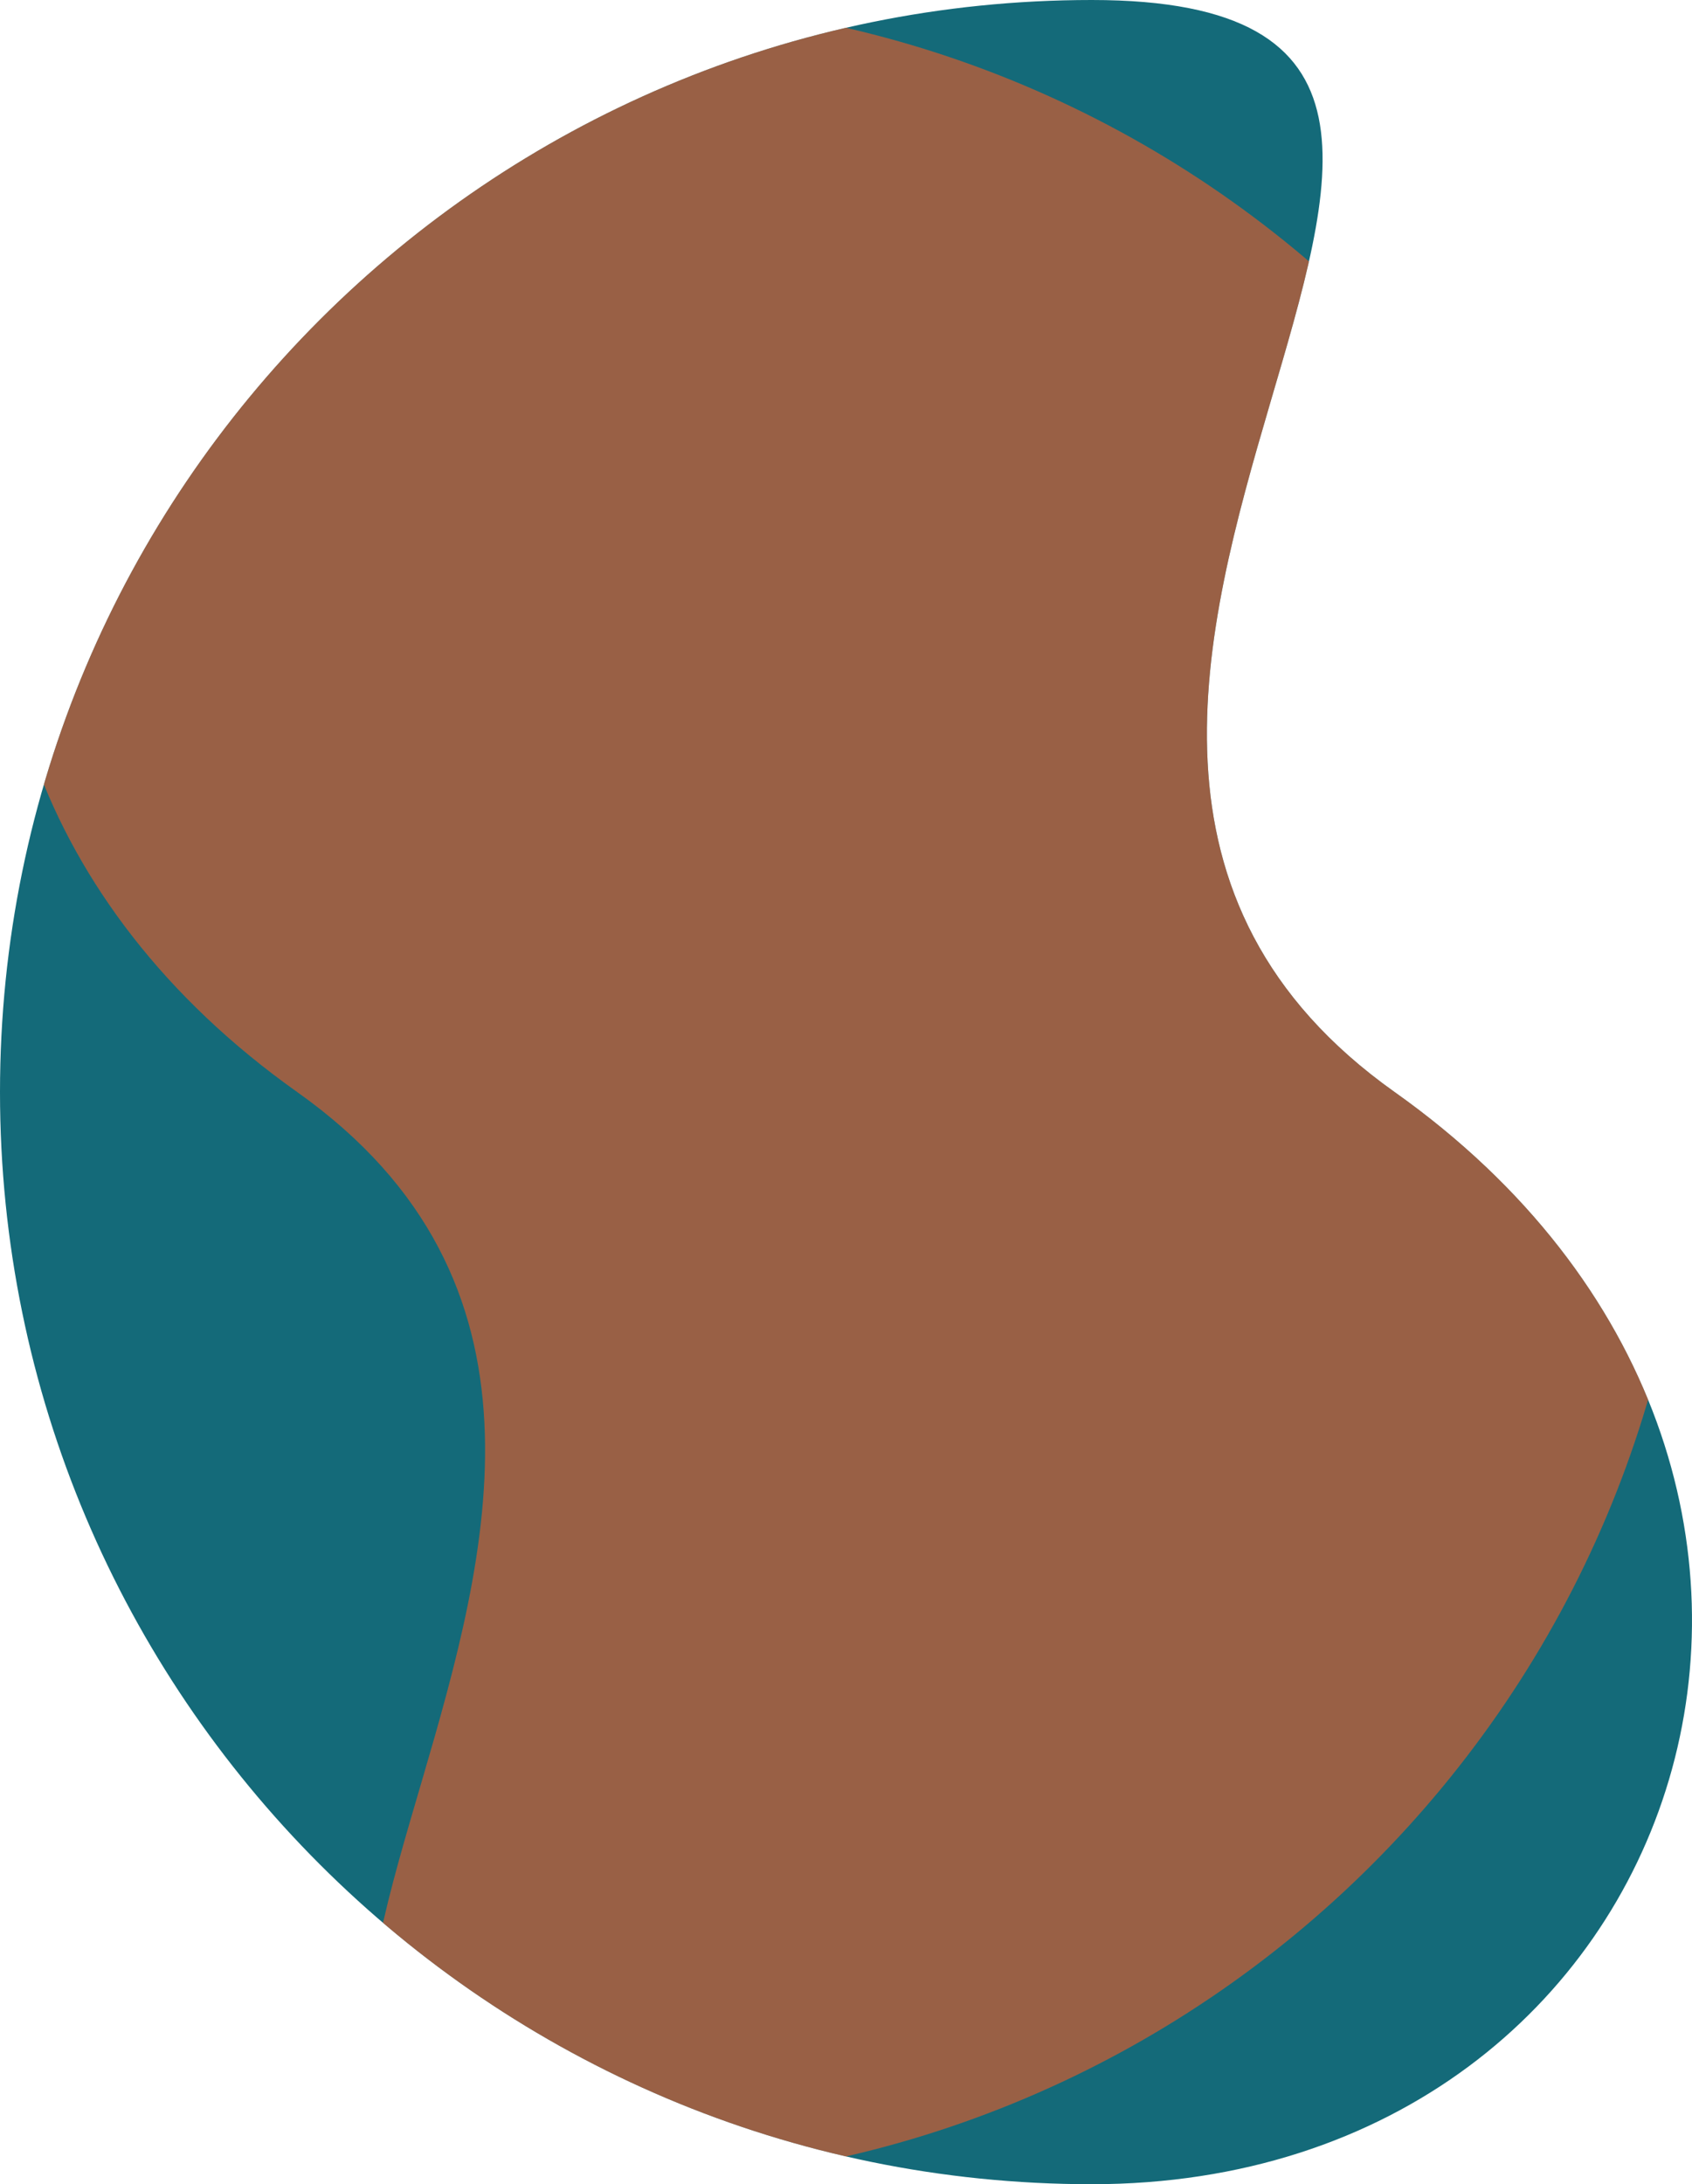 <svg height="638.601" viewBox="0 0 494.836 638.601" width="494.836" xmlns="http://www.w3.org/2000/svg" xmlns:xlink="http://www.w3.org/1999/xlink">
    <clipPath id="a">
        <path d="m319.3 0c176.345 0-67.066 208.923 88.593 319.3s87.752 319.3-88.593 319.3-319.3-142.955-319.3-319.3 142.956-319.3 319.3-319.3z" transform="translate(297.858 1341)"/>
    </clipPath>
    <linearGradient id="b" gradientUnits="objectBoundingBox" x1=".5" x2=".5" y2="1">
        <stop offset="0" stop-color="#dddff9"/>
        <stop offset="1" stop-color="#5864ff"/>
    </linearGradient>
    <path d="m319.3 0c176.345 0-67.066 208.923 88.593 319.3s87.752 319.3-88.593 319.3-319.3-142.955-319.3-319.3 142.956-319.3 319.3-319.3z" fill="#146a79"/>
    <g clip-path="url(#a)" transform="translate(-297.858 -1341)">
        <path d="m319.3 0c176.345 0-67.066 208.923 88.593 319.3s87.752 319.3-88.593 319.3-319.3-142.955-319.3-319.3 142.956-319.3 319.3-319.3z" fill="#f15a24" opacity=".6" transform="matrix(-1 0 0 -1 792.694 1979.601)"/>
    </g>
</svg>
